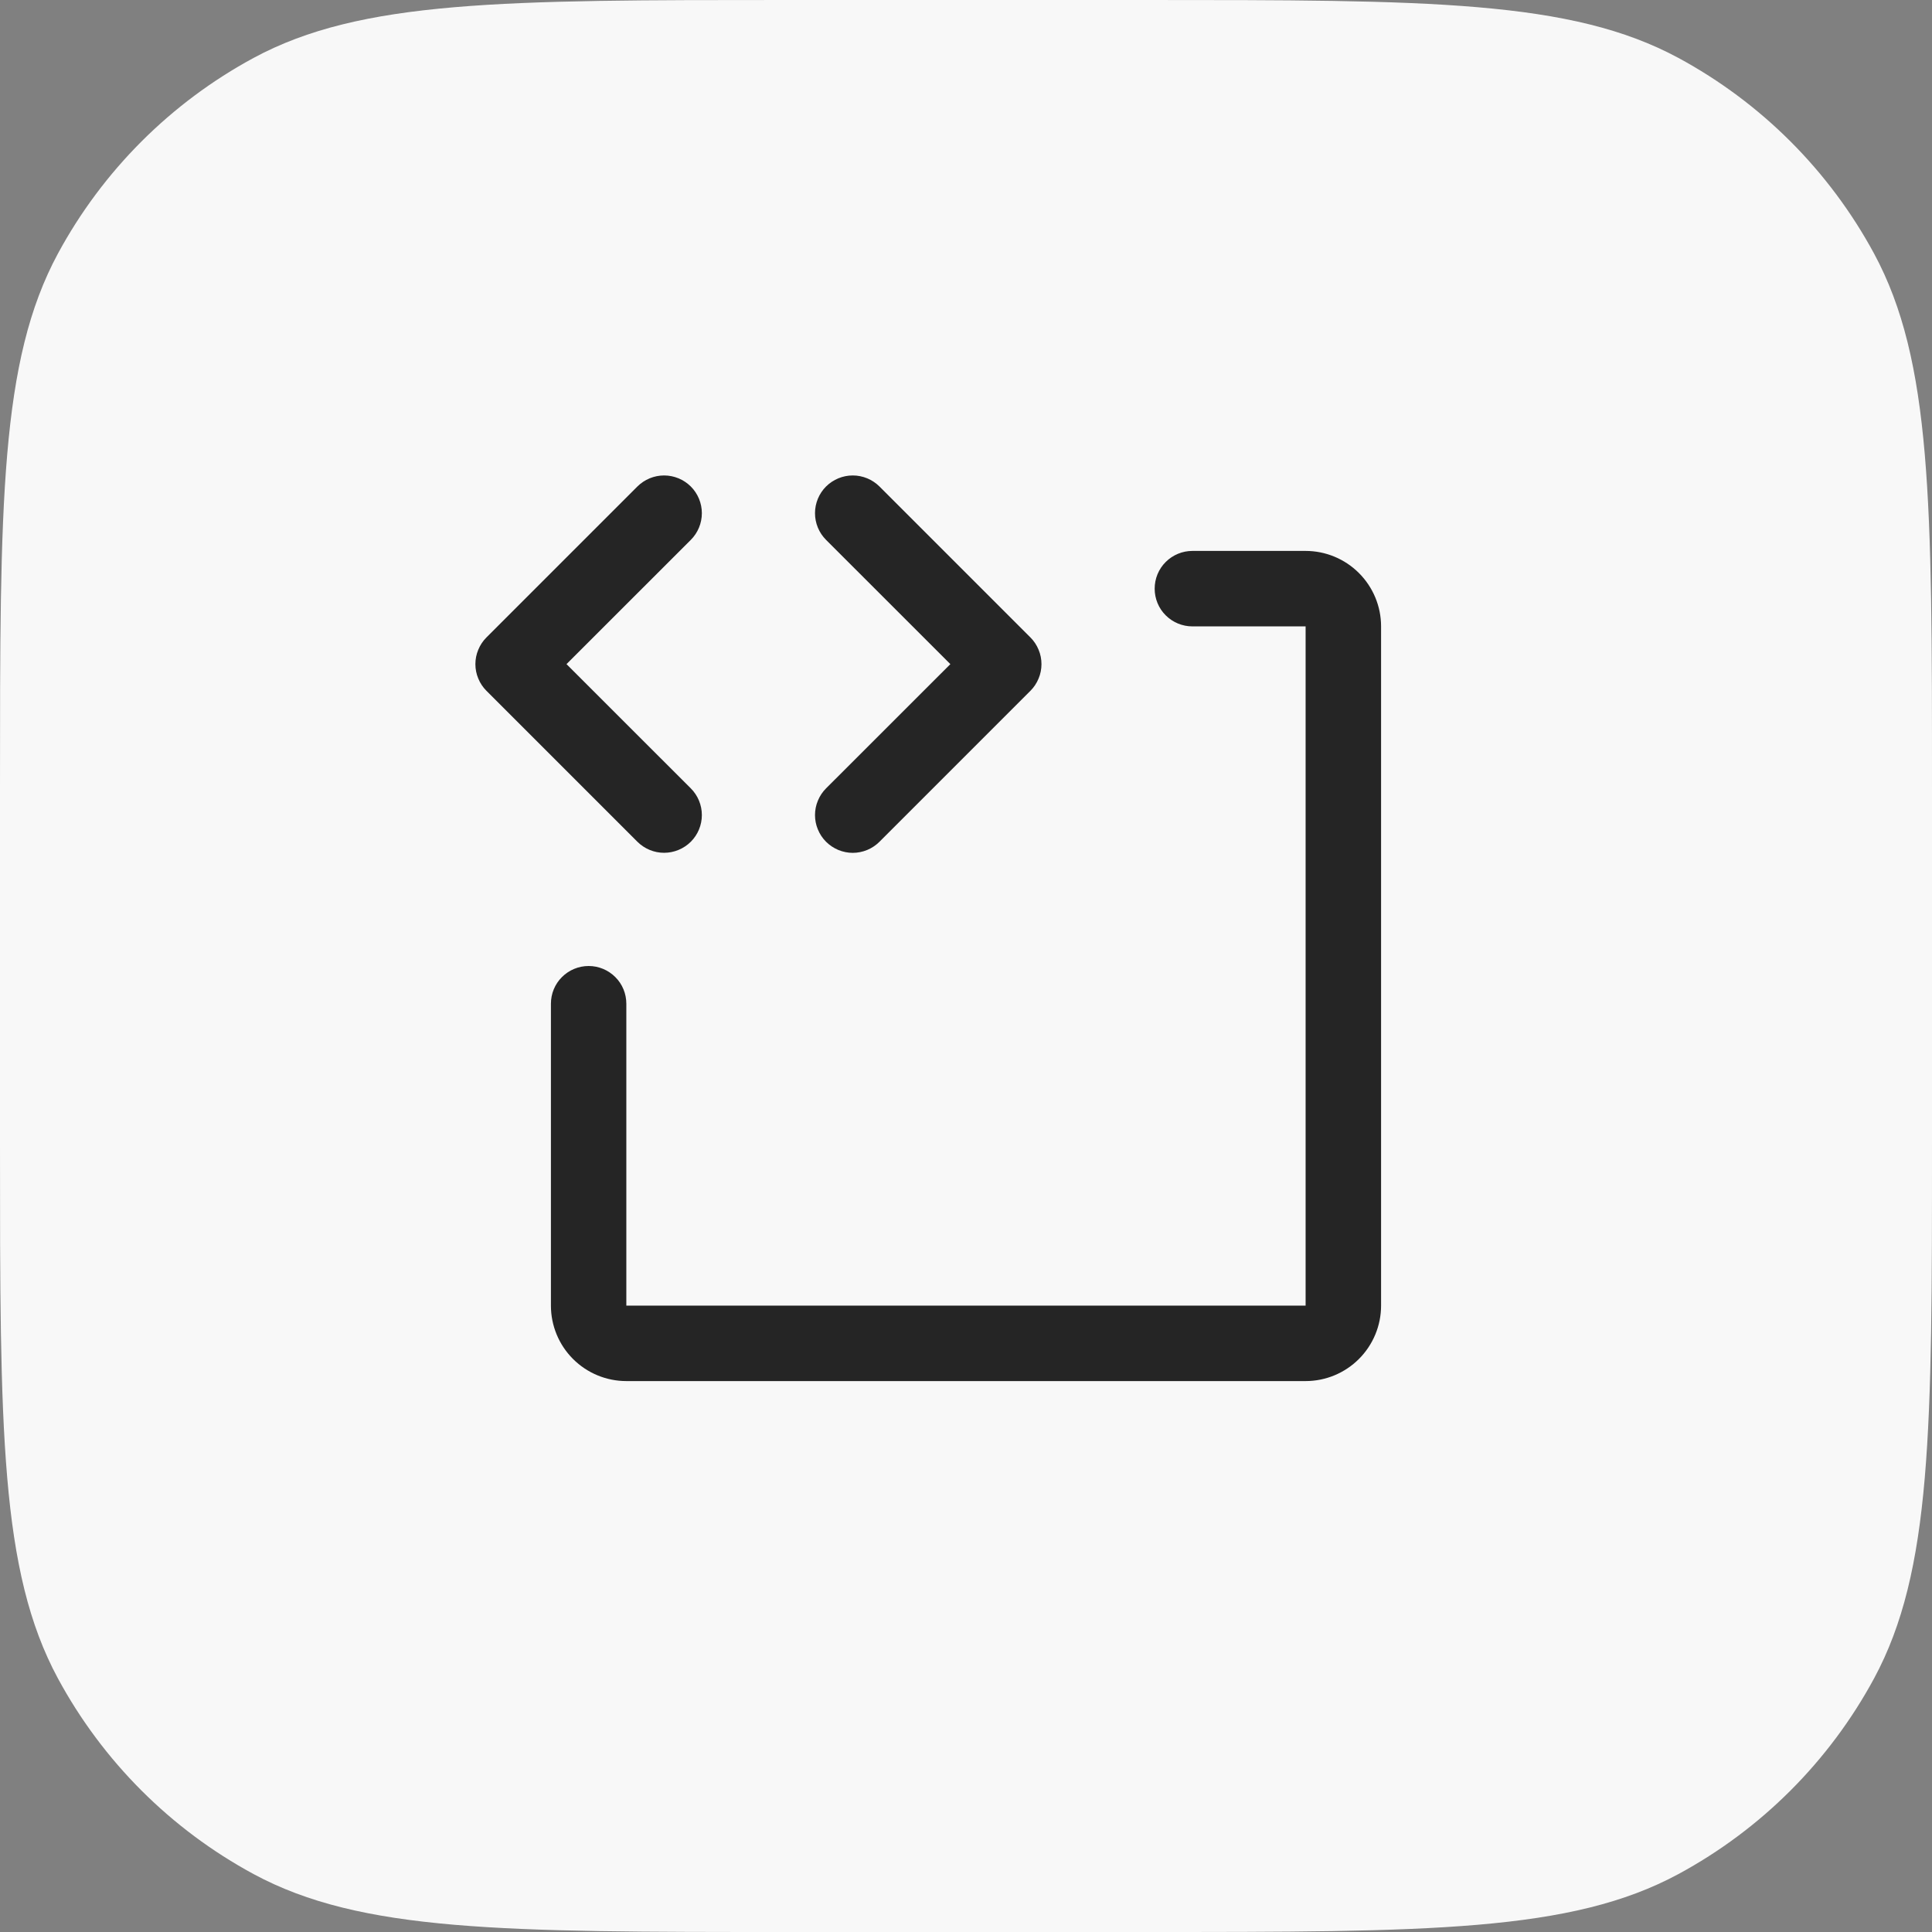 <svg width="32" height="32" viewBox="0 0 32 32" fill="none" xmlns="http://www.w3.org/2000/svg">
<rect x="0" y="0" width="32" height="32" fill="#808080" stroke="none"/>
<path d="M0 13.04C0 8.333 0 5.979 0.959 4.201C1.701 2.828 2.828 1.701 4.201 0.959C5.979 0 8.333 0 13.04 0H18.96C23.667 0 26.021 0 27.799 0.959C29.172 1.701 30.299 2.828 31.041 4.201C32 5.979 32 8.333 32 13.04V18.96C32 23.667 32 26.021 31.041 27.799C30.299 29.172 29.172 30.299 27.799 31.041C26.021 32 23.667 32 18.96 32H13.04C8.333 32 5.979 32 4.201 31.041C2.828 30.299 1.701 29.172 0.959 27.799C0 26.021 0 23.667 0 18.96V13.04Z" fill="#F8F8F8"/>
<path d="M10.557 13.942L8.057 11.442C7.999 11.384 7.953 11.315 7.922 11.239C7.89 11.164 7.874 11.082 7.874 11C7.874 10.918 7.89 10.836 7.922 10.761C7.953 10.685 7.999 10.616 8.057 10.558L10.557 8.058C10.675 7.941 10.834 7.875 10.999 7.875C11.165 7.875 11.324 7.941 11.442 8.058C11.559 8.175 11.625 8.334 11.625 8.5C11.625 8.666 11.559 8.825 11.442 8.942L9.383 11L11.442 13.058C11.559 13.175 11.625 13.334 11.625 13.5C11.625 13.666 11.559 13.825 11.442 13.942C11.324 14.059 11.165 14.125 10.999 14.125C10.834 14.125 10.675 14.059 10.557 13.942ZM13.682 13.942C13.74 14 13.809 14.046 13.885 14.078C13.961 14.109 14.042 14.126 14.124 14.126C14.207 14.126 14.288 14.109 14.364 14.078C14.44 14.046 14.509 14 14.567 13.942L17.067 11.442C17.125 11.384 17.171 11.315 17.202 11.239C17.234 11.164 17.25 11.082 17.25 11C17.25 10.918 17.234 10.836 17.202 10.761C17.171 10.685 17.125 10.616 17.067 10.558L14.567 8.058C14.449 7.941 14.29 7.875 14.124 7.875C13.959 7.875 13.8 7.941 13.682 8.058C13.565 8.175 13.499 8.334 13.499 8.5C13.499 8.666 13.565 8.825 13.682 8.942L15.741 11L13.682 13.058C13.624 13.116 13.578 13.185 13.547 13.261C13.515 13.336 13.499 13.418 13.499 13.5C13.499 13.582 13.515 13.664 13.547 13.739C13.578 13.815 13.624 13.884 13.682 13.942ZM21.625 9.125H19.75C19.584 9.125 19.425 9.191 19.308 9.308C19.19 9.425 19.125 9.584 19.125 9.75C19.125 9.916 19.19 10.075 19.308 10.192C19.425 10.309 19.584 10.375 19.75 10.375H21.625V21.625H10.374V16.625C10.374 16.459 10.309 16.3 10.191 16.183C10.074 16.066 9.915 16 9.75 16C9.584 16 9.425 16.066 9.308 16.183C9.19 16.3 9.125 16.459 9.125 16.625V21.625C9.125 21.956 9.256 22.274 9.491 22.509C9.725 22.743 10.043 22.875 10.374 22.875H21.625C21.956 22.875 22.274 22.743 22.508 22.509C22.743 22.274 22.875 21.956 22.875 21.625V10.375C22.875 10.043 22.743 9.726 22.508 9.491C22.274 9.257 21.956 9.125 21.625 9.125Z" fill="#252525"/>
</svg>
